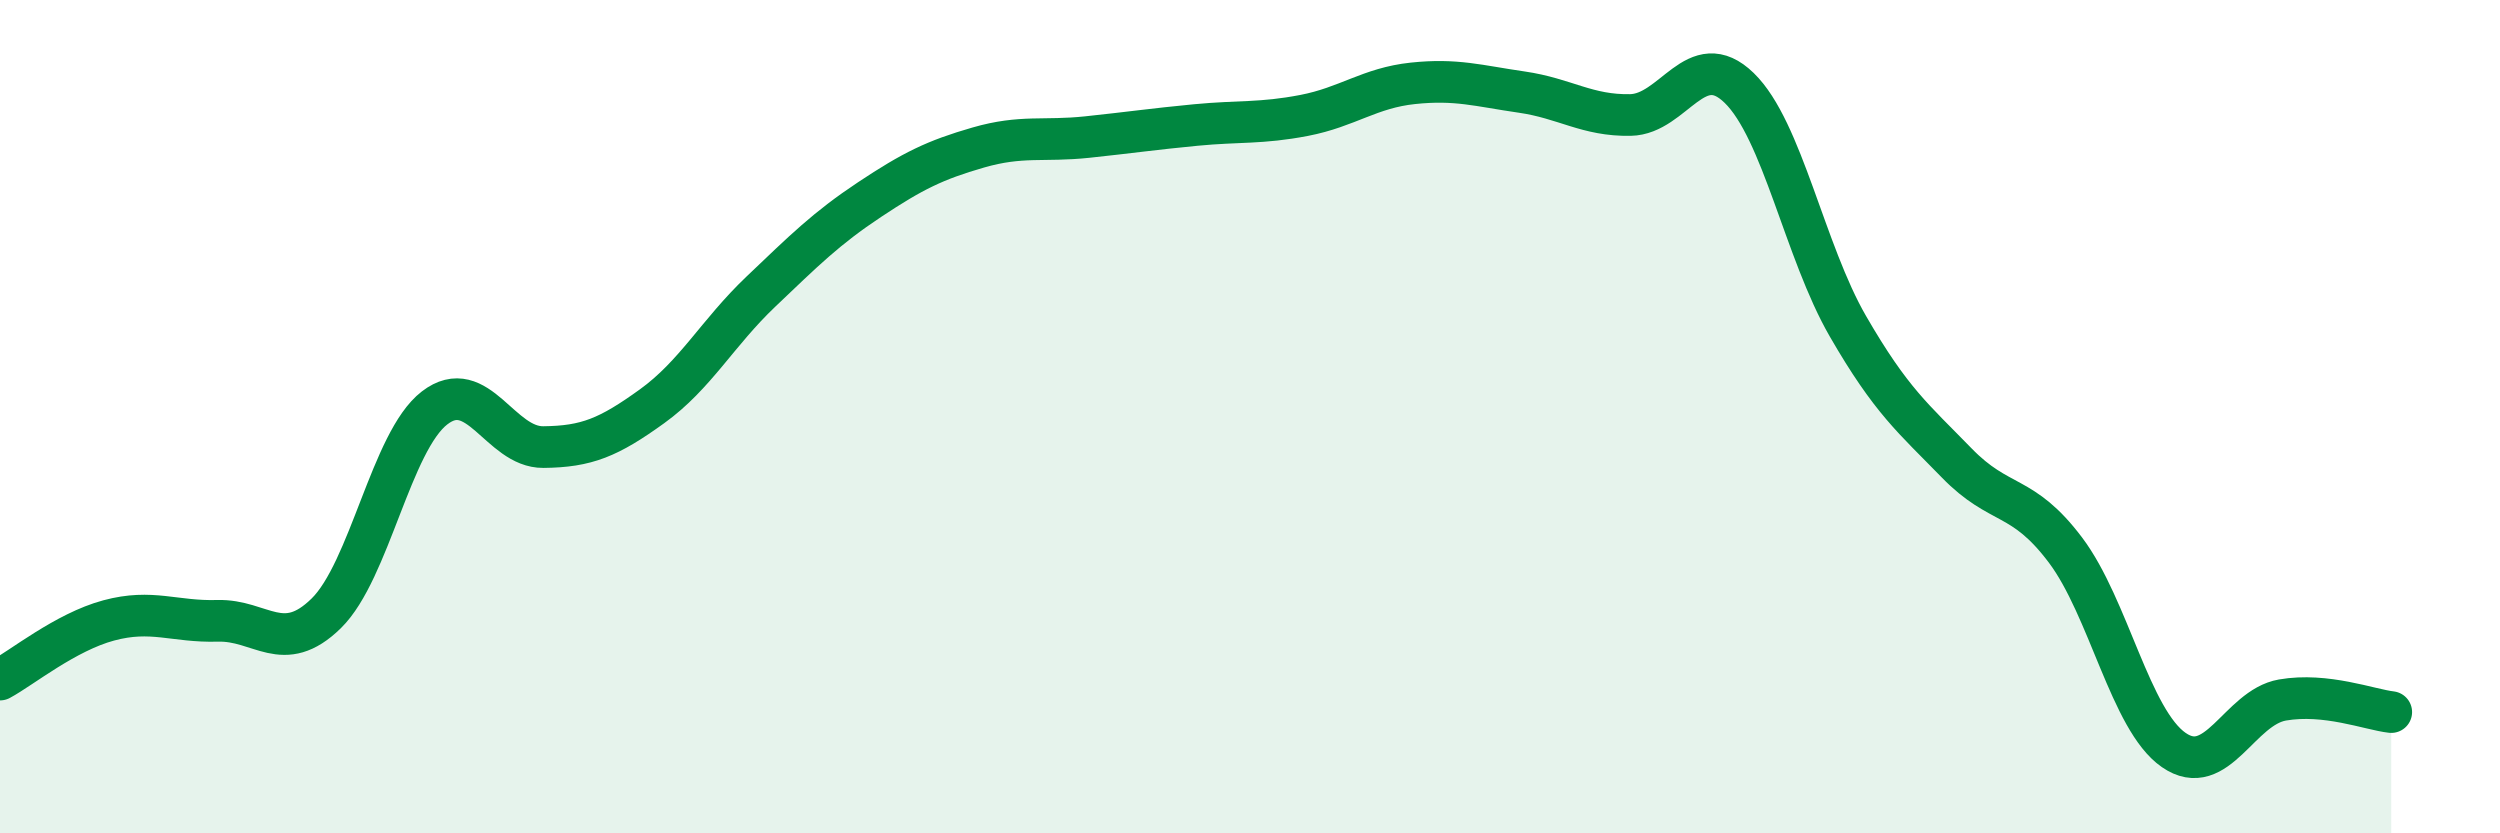
    <svg width="60" height="20" viewBox="0 0 60 20" xmlns="http://www.w3.org/2000/svg">
      <path
        d="M 0,16.31 C 0.52,16.03 1.57,15.17 2.61,14.89 C 3.65,14.61 4.18,14.93 5.22,14.9 C 6.26,14.87 6.79,15.74 7.83,14.72 C 8.87,13.7 9.39,10.59 10.43,9.79 C 11.47,8.99 12,10.74 13.04,10.73 C 14.08,10.72 14.61,10.5 15.65,9.75 C 16.69,9 17.22,7.99 18.26,7 C 19.3,6.01 19.83,5.48 20.87,4.79 C 21.91,4.1 22.44,3.84 23.48,3.54 C 24.52,3.24 25.05,3.4 26.09,3.29 C 27.13,3.18 27.66,3.1 28.7,3 C 29.74,2.9 30.26,2.97 31.3,2.77 C 32.34,2.57 32.87,2.11 33.91,2 C 34.95,1.89 35.48,2.06 36.52,2.21 C 37.56,2.36 38.09,2.78 39.13,2.76 C 40.17,2.74 40.7,1.1 41.74,2.11 C 42.78,3.12 43.31,6.03 44.35,7.83 C 45.39,9.63 45.92,10.04 46.96,11.11 C 48,12.18 48.53,11.82 49.57,13.2 C 50.61,14.58 51.13,17.28 52.17,18 C 53.21,18.72 53.74,16.98 54.78,16.8 C 55.82,16.62 56.87,17.03 57.39,17.09L57.39 20L0 20Z"
        fill="#008740"
        opacity="0.1"
        stroke-linecap="round"
        stroke-linejoin="round"
      />
      <path
        d="M 0,16.31 C 0.52,16.03 1.57,15.17 2.61,14.89 C 3.65,14.61 4.18,14.93 5.22,14.9 C 6.26,14.87 6.79,15.74 7.83,14.72 C 8.87,13.7 9.39,10.59 10.43,9.79 C 11.47,8.99 12,10.74 13.04,10.73 C 14.08,10.72 14.61,10.5 15.65,9.75 C 16.69,9 17.22,7.99 18.26,7 C 19.3,6.01 19.83,5.48 20.87,4.79 C 21.91,4.1 22.44,3.84 23.48,3.54 C 24.52,3.24 25.05,3.4 26.09,3.29 C 27.13,3.18 27.66,3.1 28.7,3 C 29.74,2.9 30.26,2.97 31.3,2.77 C 32.34,2.57 32.87,2.11 33.91,2 C 34.95,1.89 35.48,2.06 36.52,2.21 C 37.56,2.36 38.09,2.78 39.13,2.76 C 40.17,2.74 40.7,1.1 41.74,2.11 C 42.78,3.12 43.31,6.03 44.35,7.83 C 45.39,9.63 45.92,10.04 46.96,11.11 C 48,12.18 48.53,11.82 49.57,13.2 C 50.61,14.58 51.13,17.28 52.17,18 C 53.21,18.72 53.74,16.98 54.78,16.8 C 55.82,16.62 56.87,17.03 57.39,17.09"
        stroke="#008740"
        stroke-width="1"
        fill="none"
        stroke-linecap="round"
        stroke-linejoin="round"
      />
    </svg>
  
